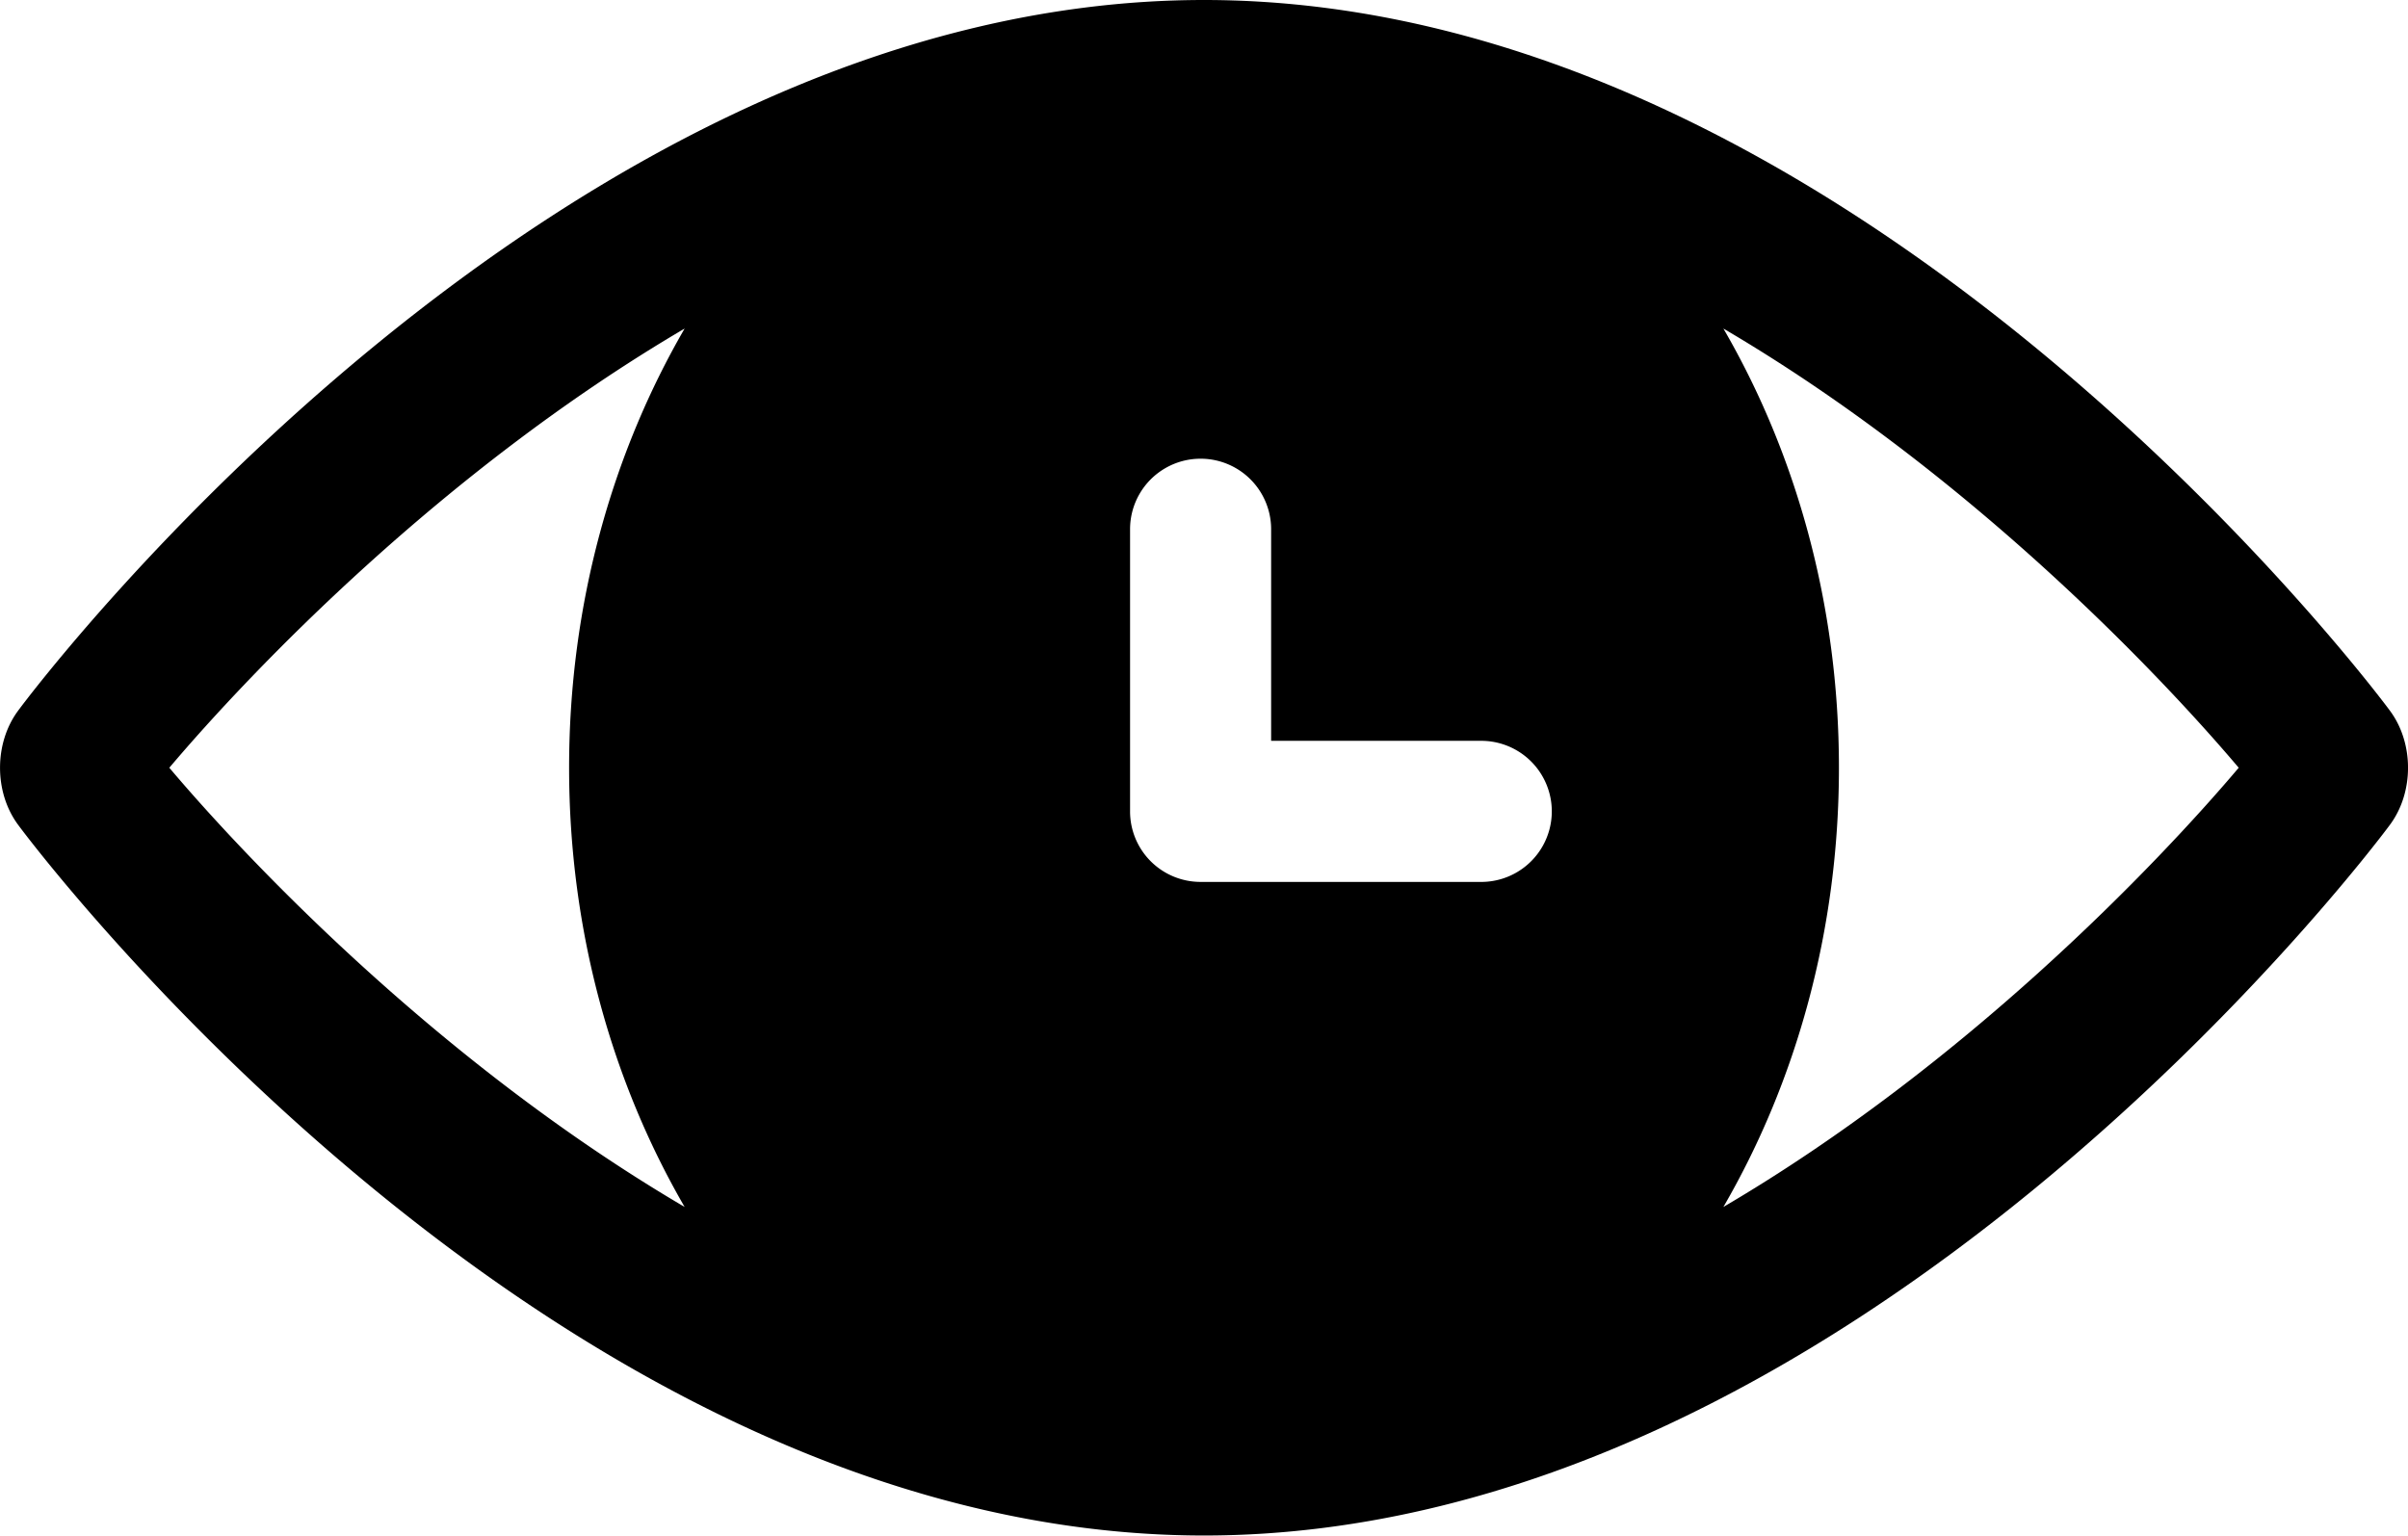 <svg xmlns="http://www.w3.org/2000/svg" id="Layer_1" data-name="Layer 1" viewBox="0 0 703.99 449.01"><path d="M703.24,339.86C697,331.38,545.81,132,356.5,132S16,331.38,9.76,339.86c-7,9.48-7,23.8,0,33.28C16,381.62,167.19,581,356.5,581S697,381.62,703.24,373.14C710.25,363.66,710.25,349.34,703.24,339.86ZM204.66,484.93C134,443.45,78,384.87,54,356.5,78,328.13,134,269.55,204.66,228.07c-21.14,36.45-33.78,80.61-33.78,128.43S183.52,448.48,204.66,484.93ZM438,389.88H355.5a20.61,20.61,0,0,1-20.62-20.63v-82.5a20.62,20.62,0,0,1,41.24,0v61.88H438a20.63,20.63,0,0,1,0,41.25Zm70.34,95.05c21.15-36.45,33.78-80.61,33.78-128.43s-12.63-92-33.78-128.43C579,269.55,635,328.13,659,356.5,635,384.87,579,443.45,508.34,484.93Z" transform="translate(-4.5 -132)"></path></svg>